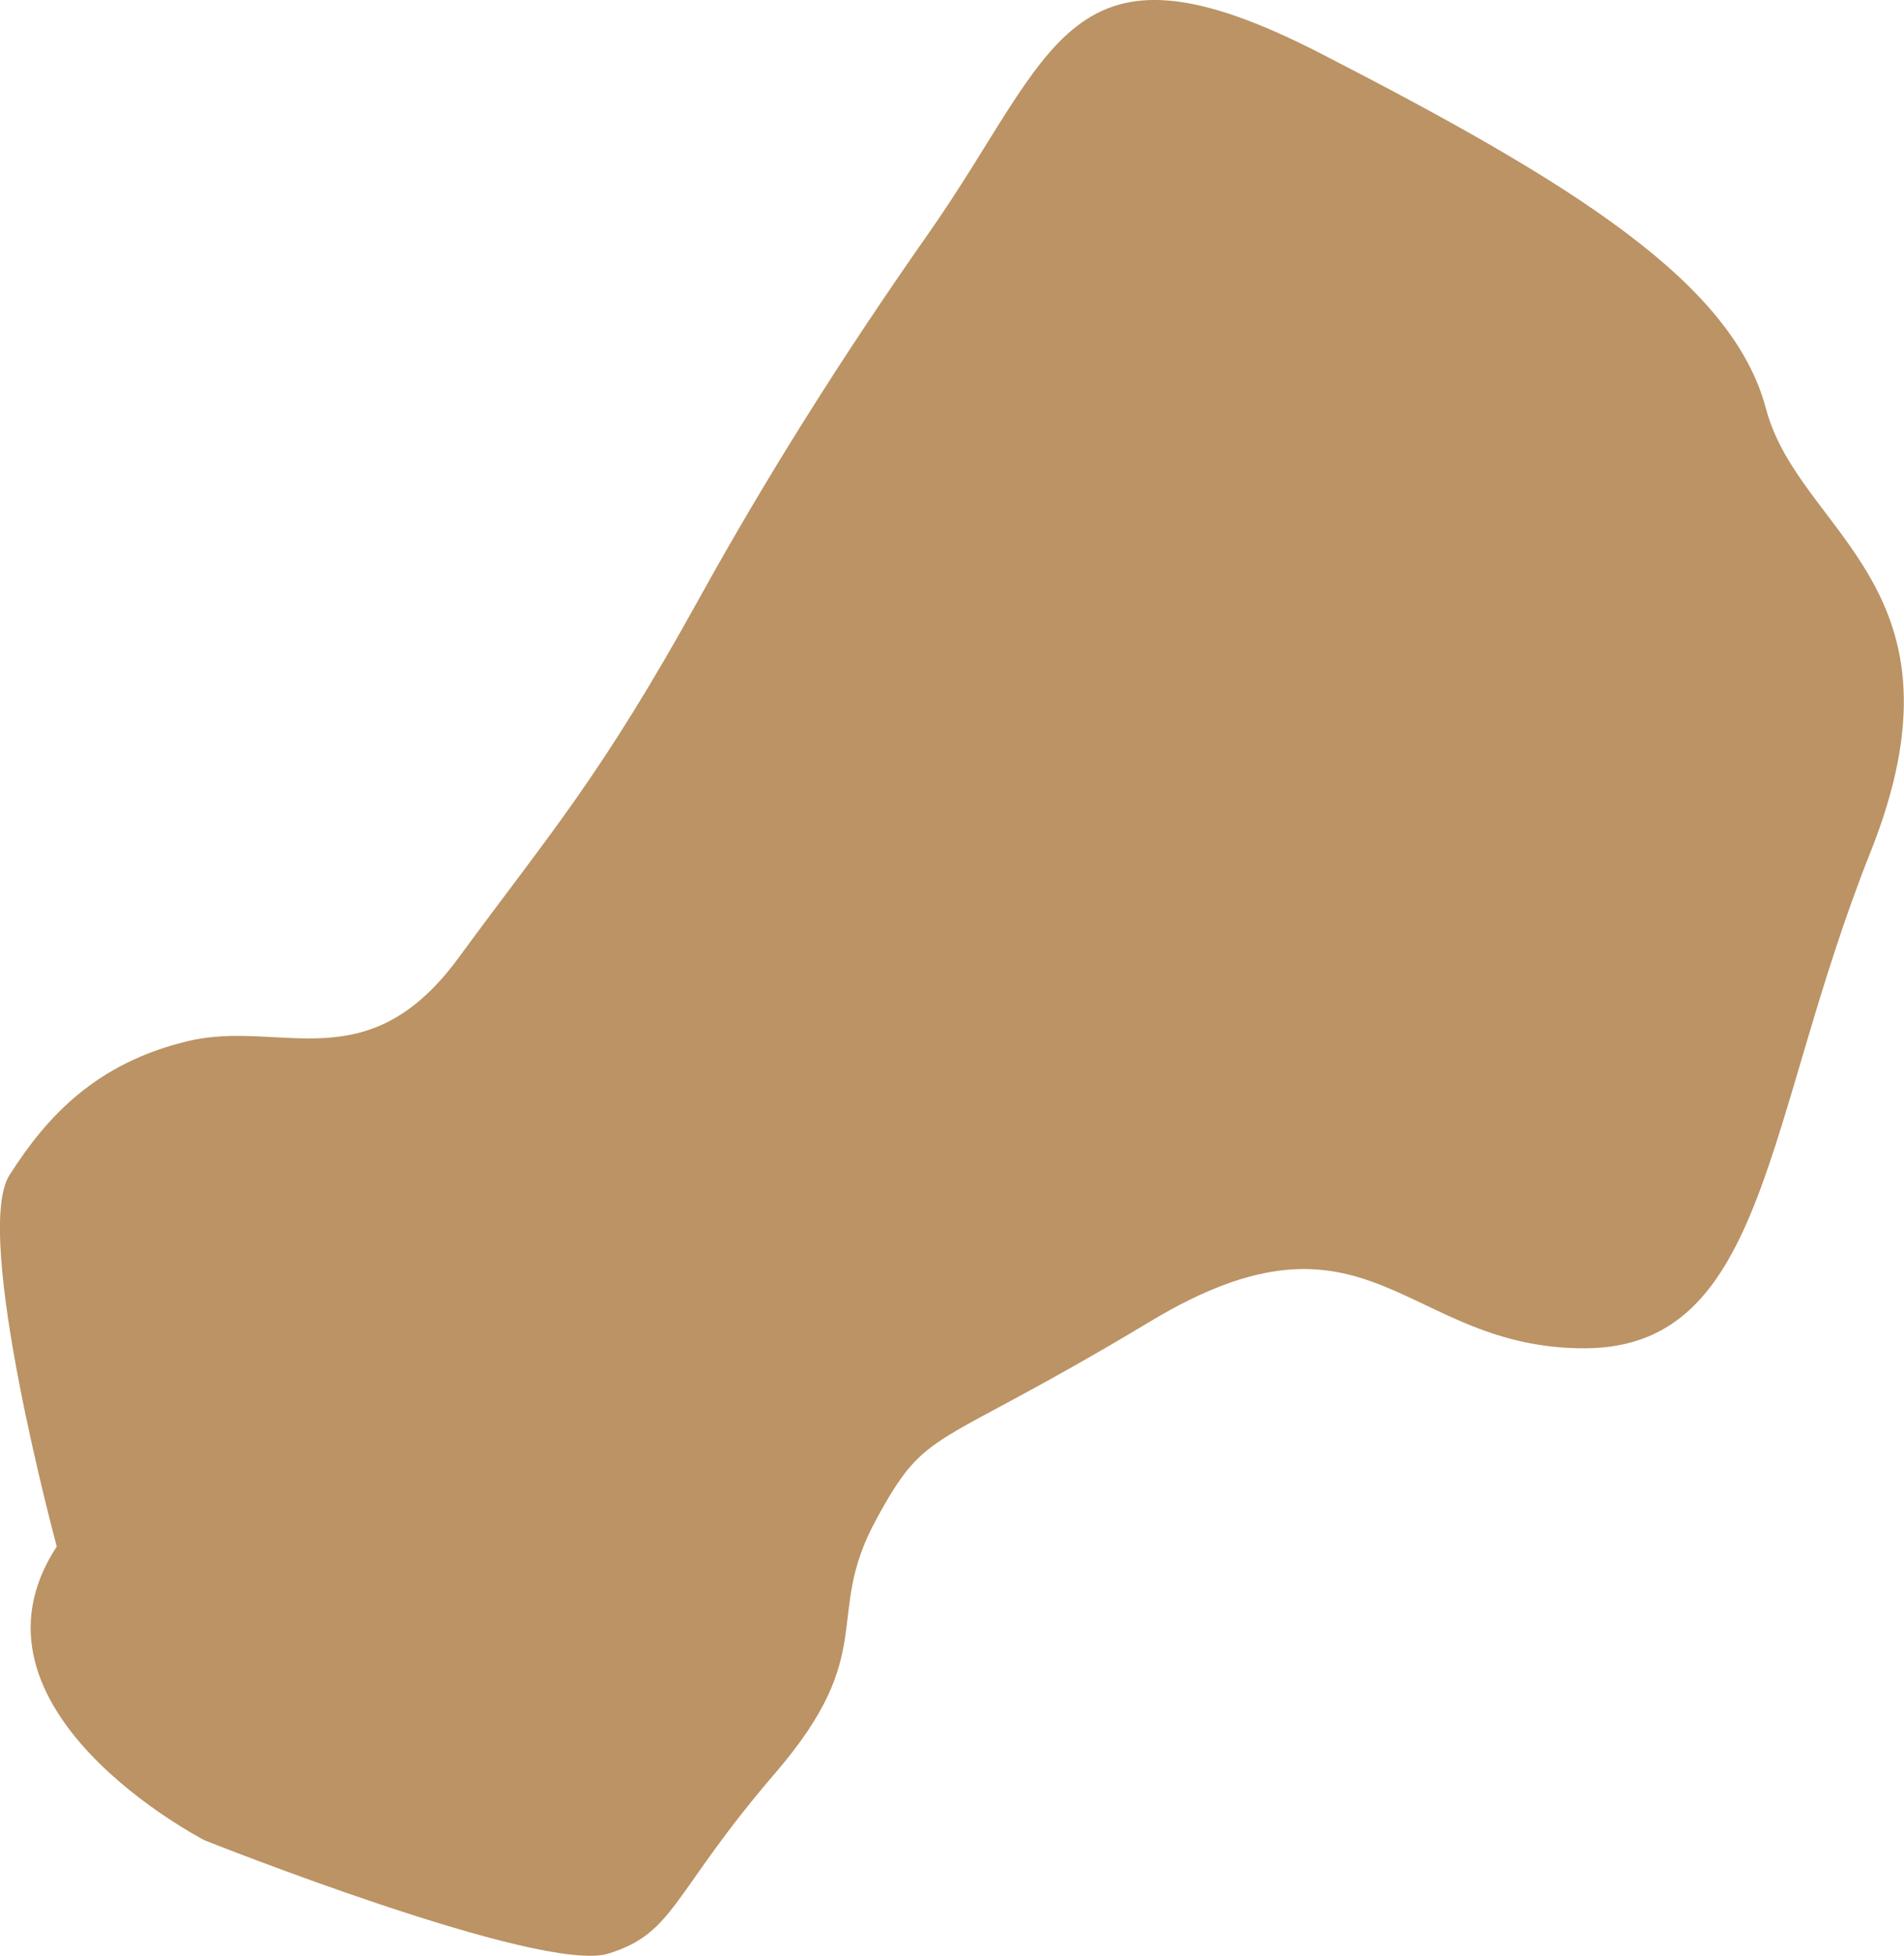 <?xml version="1.0" encoding="UTF-8"?><svg id="Layer_2" xmlns="http://www.w3.org/2000/svg" viewBox="0 0 119.09 122.28"><defs><style>.cls-1{fill:#bb9364;stroke-width:0px;}</style></defs><g id="Layer_1-2"><path class="cls-1" d="M3.55,96.68s-5.29-19.55-2.96-23.21c2.33-3.66,5.41-7.02,11.19-8.39,5.78-1.37,11.17,2.61,16.9-5.2s8.81-11.18,15.05-22.46q6.24-11.28,14.3-22.76c8.06-11.48,8.64-19.5,24.57-11.32,15.92,8.18,25.78,14.35,27.86,22.22,2.08,7.87,13.16,11.09,6.53,27.72-6.63,16.64-6.46,30.95-17.82,31.01-11.36.06-13.47-9.96-27.24-1.67-13.77,8.28-13.89,6.4-17.16,12.44-3.28,6.04.27,8.17-6.26,15.76s-6.25,10-10.45,11.31c-4.19,1.31-25.26-7.08-25.26-7.08,0,0-15.92-8.18-9.25-18.37Z"/></g></svg>
